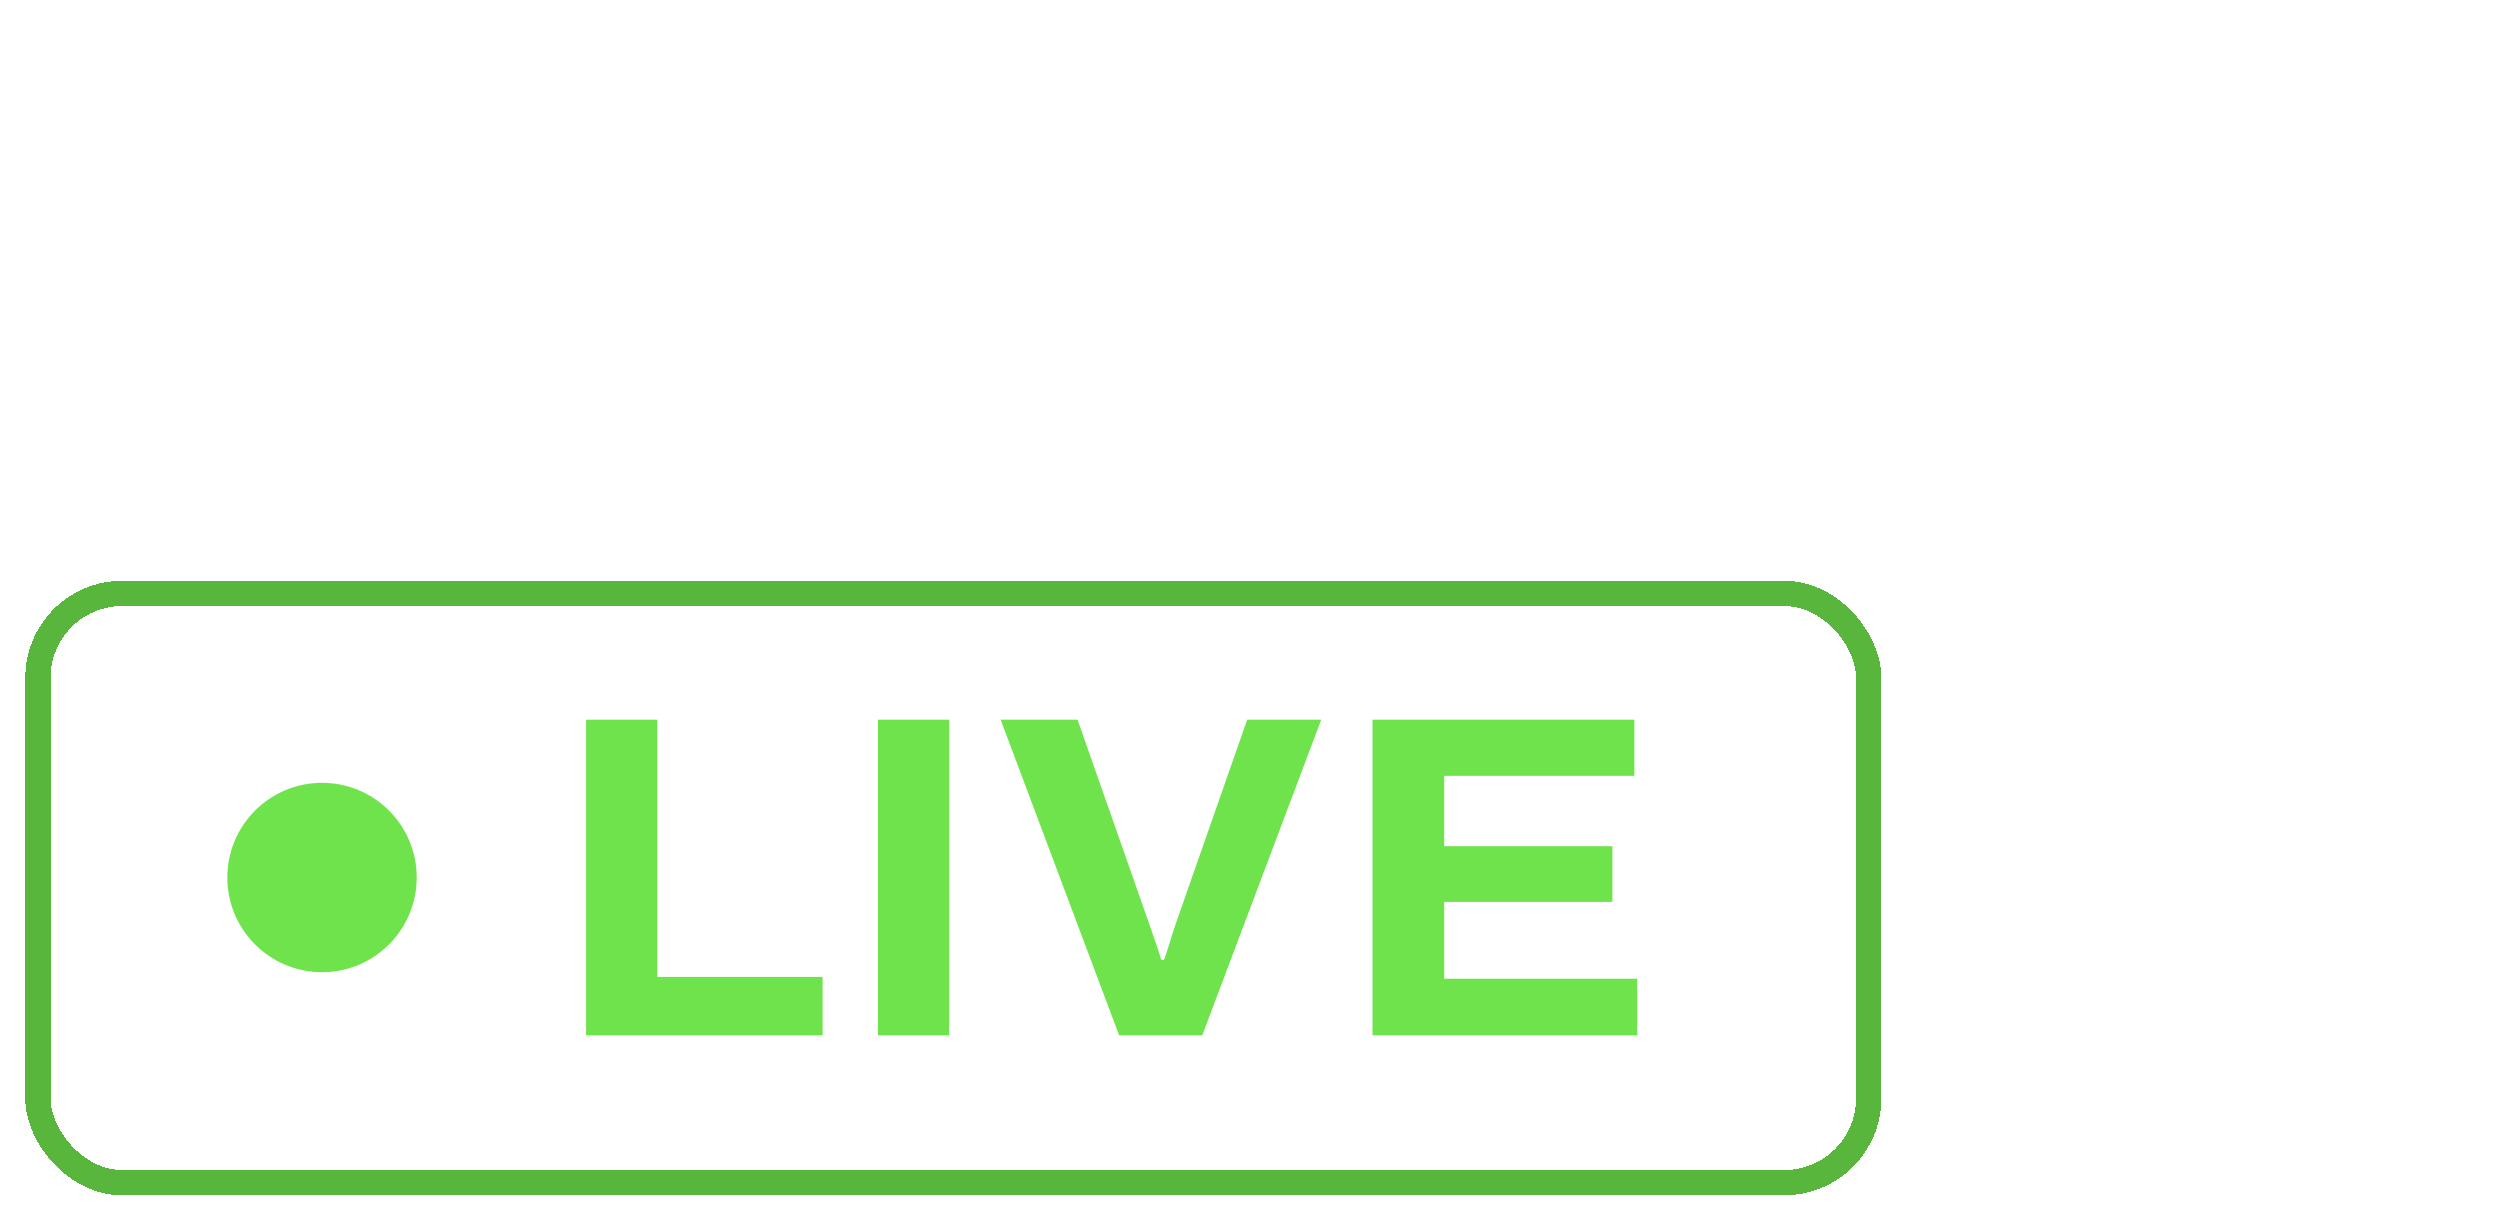<?xml version="1.0" encoding="UTF-8"?> <svg xmlns="http://www.w3.org/2000/svg" width="593" height="290" viewBox="0 0 593 290" fill="none"> <path fill-rule="evenodd" clip-rule="evenodd" d="M458.137 0C464.032 0 469.629 0.689 474.934 2.062C480.236 3.43 484.902 5.539 488.929 8.371C492.956 11.208 496.244 14.847 498.8 19.29C501.353 23.739 502.776 29.08 503.072 35.323H479.354C478.763 29.48 476.577 25.128 472.796 22.255C469.014 19.382 463.884 17.948 457.4 17.948C452.195 17.948 447.58 19.042 443.554 21.226C439.527 23.42 436.138 26.365 433.388 30.079C430.636 33.787 428.526 38.115 427.054 43.061C425.58 48.011 424.844 53.246 424.844 58.764C424.844 67.418 427.054 74.27 431.472 79.312C435.894 84.354 442.569 86.877 451.508 86.877C455.535 86.877 459.071 86.335 462.116 85.251C465.158 84.166 467.764 82.68 469.924 80.797C472.083 78.906 473.828 76.667 475.155 74.072C476.482 71.477 477.438 68.625 478.027 65.513H454.308L457.107 48.711H504.398C503.022 67.794 497.89 81.916 489.004 91.078C480.113 100.239 467.421 104.82 450.919 104.82C443.062 104.82 435.988 103.75 429.706 101.618C423.419 99.479 418.09 96.444 413.721 92.502C409.349 88.565 406.008 83.766 403.701 78.115C401.393 72.471 400.239 66.132 400.239 59.104C400.239 50.844 401.662 43.106 404.514 35.891C407.36 28.675 411.362 22.412 416.52 17.091C421.675 11.776 427.79 7.601 434.861 4.561C441.932 1.52 449.69 0 458.137 0ZM139.365 1.424L153.802 64.658L188.423 1.424H220.245L203.599 103.254H179.88L191.663 31.477L150.709 103.254H142.901L125.367 31.477L113.584 103.254H92.221L108.869 1.424H139.365ZM305.284 1.424L302.335 19.372H257.846L254.014 43.152H289.813L287.163 59.959H251.362L247.09 85.311H294.381L291.435 103.254H220.424L237.073 1.424H305.284ZM358.564 1.424C370.151 1.424 379.138 3.826 385.525 8.619C391.908 13.413 395.049 20.274 394.952 29.197C394.952 33.661 394.264 37.624 392.89 41.09C391.514 44.556 389.648 47.571 387.292 50.134C384.935 52.699 382.137 54.811 378.895 56.469C375.652 58.13 372.167 59.341 368.434 60.103L390.534 103.254H365.929L345.895 63.948H335.288L328.951 103.254H305.231L321.88 1.424H358.564ZM593 1.424L590.052 19.372H545.562L541.73 43.152H577.529L574.879 59.959H539.078L534.807 85.311H582.097L579.151 103.254H508.141L524.789 1.424H593ZM82.956 85.311L80.01 103.254H9L11.928 85.311H82.956ZM78.388 43.152L75.738 59.959H16.119L18.861 43.152H78.388ZM355.765 19.372H342.799L337.938 48.28H351.933C358.317 48.28 363.18 46.942 366.519 44.262C369.857 41.581 371.527 37.376 371.527 31.639C371.624 27.408 370.323 24.307 367.624 22.331C364.922 20.36 360.97 19.372 355.765 19.372ZM93.859 1.424L90.911 19.372H22.751L25.678 1.424H93.859Z" fill="white"></path> <g filter="url(#filter0_d_1673_309)"> <rect x="9" y="139.76" width="434.256" height="139.761" rx="20" stroke="#6FE34C" stroke-width="6" shape-rendering="crispEdges"></rect> <rect x="9" y="139.76" width="434.256" height="139.761" rx="20" stroke="black" stroke-opacity="0.2" stroke-width="6" shape-rendering="crispEdges"></rect> </g> <g filter="url(#filter1_d_1673_309)"> <path d="M139.022 244.582V169.71H155.908V230.721H195.122V244.582H139.022Z" fill="#6FE34C"></path> <path d="M208.249 244.582V169.71H225.136V244.582H208.249Z" fill="#6FE34C"></path> <path d="M265.458 244.582L237.351 169.71H255.598L272.371 217.514C272.674 218.315 273.014 219.297 273.391 220.461C273.769 221.553 274.147 222.644 274.525 223.736C274.902 224.827 275.205 225.809 275.431 226.682H276.111C276.414 225.882 276.716 224.972 277.018 223.954C277.396 222.862 277.736 221.771 278.038 220.68C278.416 219.588 278.756 218.569 279.058 217.624L295.832 169.71H313.398L285.178 244.582H265.458Z" fill="#6FE34C"></path> <path d="M325.563 244.582V169.71H387.671V183.025H342.564V199.724H382.457V212.93H342.564V231.157H388.351V244.582H325.563Z" fill="#6FE34C"></path> </g> <g filter="url(#filter2_d_1673_309)"> <circle cx="76.385" cy="207.146" r="22.462" fill="#6FE34C"></circle> </g> <defs> <filter id="filter0_d_1673_309" x="0" y="131.76" width="452.256" height="157.761" filterUnits="userSpaceOnUse" color-interpolation-filters="sRGB"> <feFlood flood-opacity="0" result="BackgroundImageFix"></feFlood> <feColorMatrix in="SourceAlpha" type="matrix" values="0 0 0 0 0 0 0 0 0 0 0 0 0 0 0 0 0 0 127 0" result="hardAlpha"></feColorMatrix> <feOffset dy="1"></feOffset> <feGaussianBlur stdDeviation="3"></feGaussianBlur> <feComposite in2="hardAlpha" operator="out"></feComposite> <feColorMatrix type="matrix" values="0 0 0 0 0 0 0 0 0 0 0 0 0 0 0 0 0 0 1 0"></feColorMatrix> <feBlend mode="normal" in2="BackgroundImageFix" result="effect1_dropShadow_1673_309"></feBlend> <feBlend mode="normal" in="SourceGraphic" in2="effect1_dropShadow_1673_309" result="shape"></feBlend> </filter> <filter id="filter1_d_1673_309" x="135.022" y="166.71" width="257.329" height="82.872" filterUnits="userSpaceOnUse" color-interpolation-filters="sRGB"> <feFlood flood-opacity="0" result="BackgroundImageFix"></feFlood> <feColorMatrix in="SourceAlpha" type="matrix" values="0 0 0 0 0 0 0 0 0 0 0 0 0 0 0 0 0 0 127 0" result="hardAlpha"></feColorMatrix> <feOffset dy="1"></feOffset> <feGaussianBlur stdDeviation="2"></feGaussianBlur> <feComposite in2="hardAlpha" operator="out"></feComposite> <feColorMatrix type="matrix" values="0 0 0 0 0.435 0 0 0 0 0.89 0 0 0 0 0.298 0 0 0 0.7 0"></feColorMatrix> <feBlend mode="normal" in2="BackgroundImageFix" result="effect1_dropShadow_1673_309"></feBlend> <feBlend mode="normal" in="SourceGraphic" in2="effect1_dropShadow_1673_309" result="shape"></feBlend> </filter> <filter id="filter2_d_1673_309" x="49.923" y="181.685" width="52.923" height="52.923" filterUnits="userSpaceOnUse" color-interpolation-filters="sRGB"> <feFlood flood-opacity="0" result="BackgroundImageFix"></feFlood> <feColorMatrix in="SourceAlpha" type="matrix" values="0 0 0 0 0 0 0 0 0 0 0 0 0 0 0 0 0 0 127 0" result="hardAlpha"></feColorMatrix> <feOffset dy="1"></feOffset> <feGaussianBlur stdDeviation="2"></feGaussianBlur> <feComposite in2="hardAlpha" operator="out"></feComposite> <feColorMatrix type="matrix" values="0 0 0 0 0.435 0 0 0 0 0.89 0 0 0 0 0.298 0 0 0 0.7 0"></feColorMatrix> <feBlend mode="normal" in2="BackgroundImageFix" result="effect1_dropShadow_1673_309"></feBlend> <feBlend mode="normal" in="SourceGraphic" in2="effect1_dropShadow_1673_309" result="shape"></feBlend> </filter> </defs> </svg> 